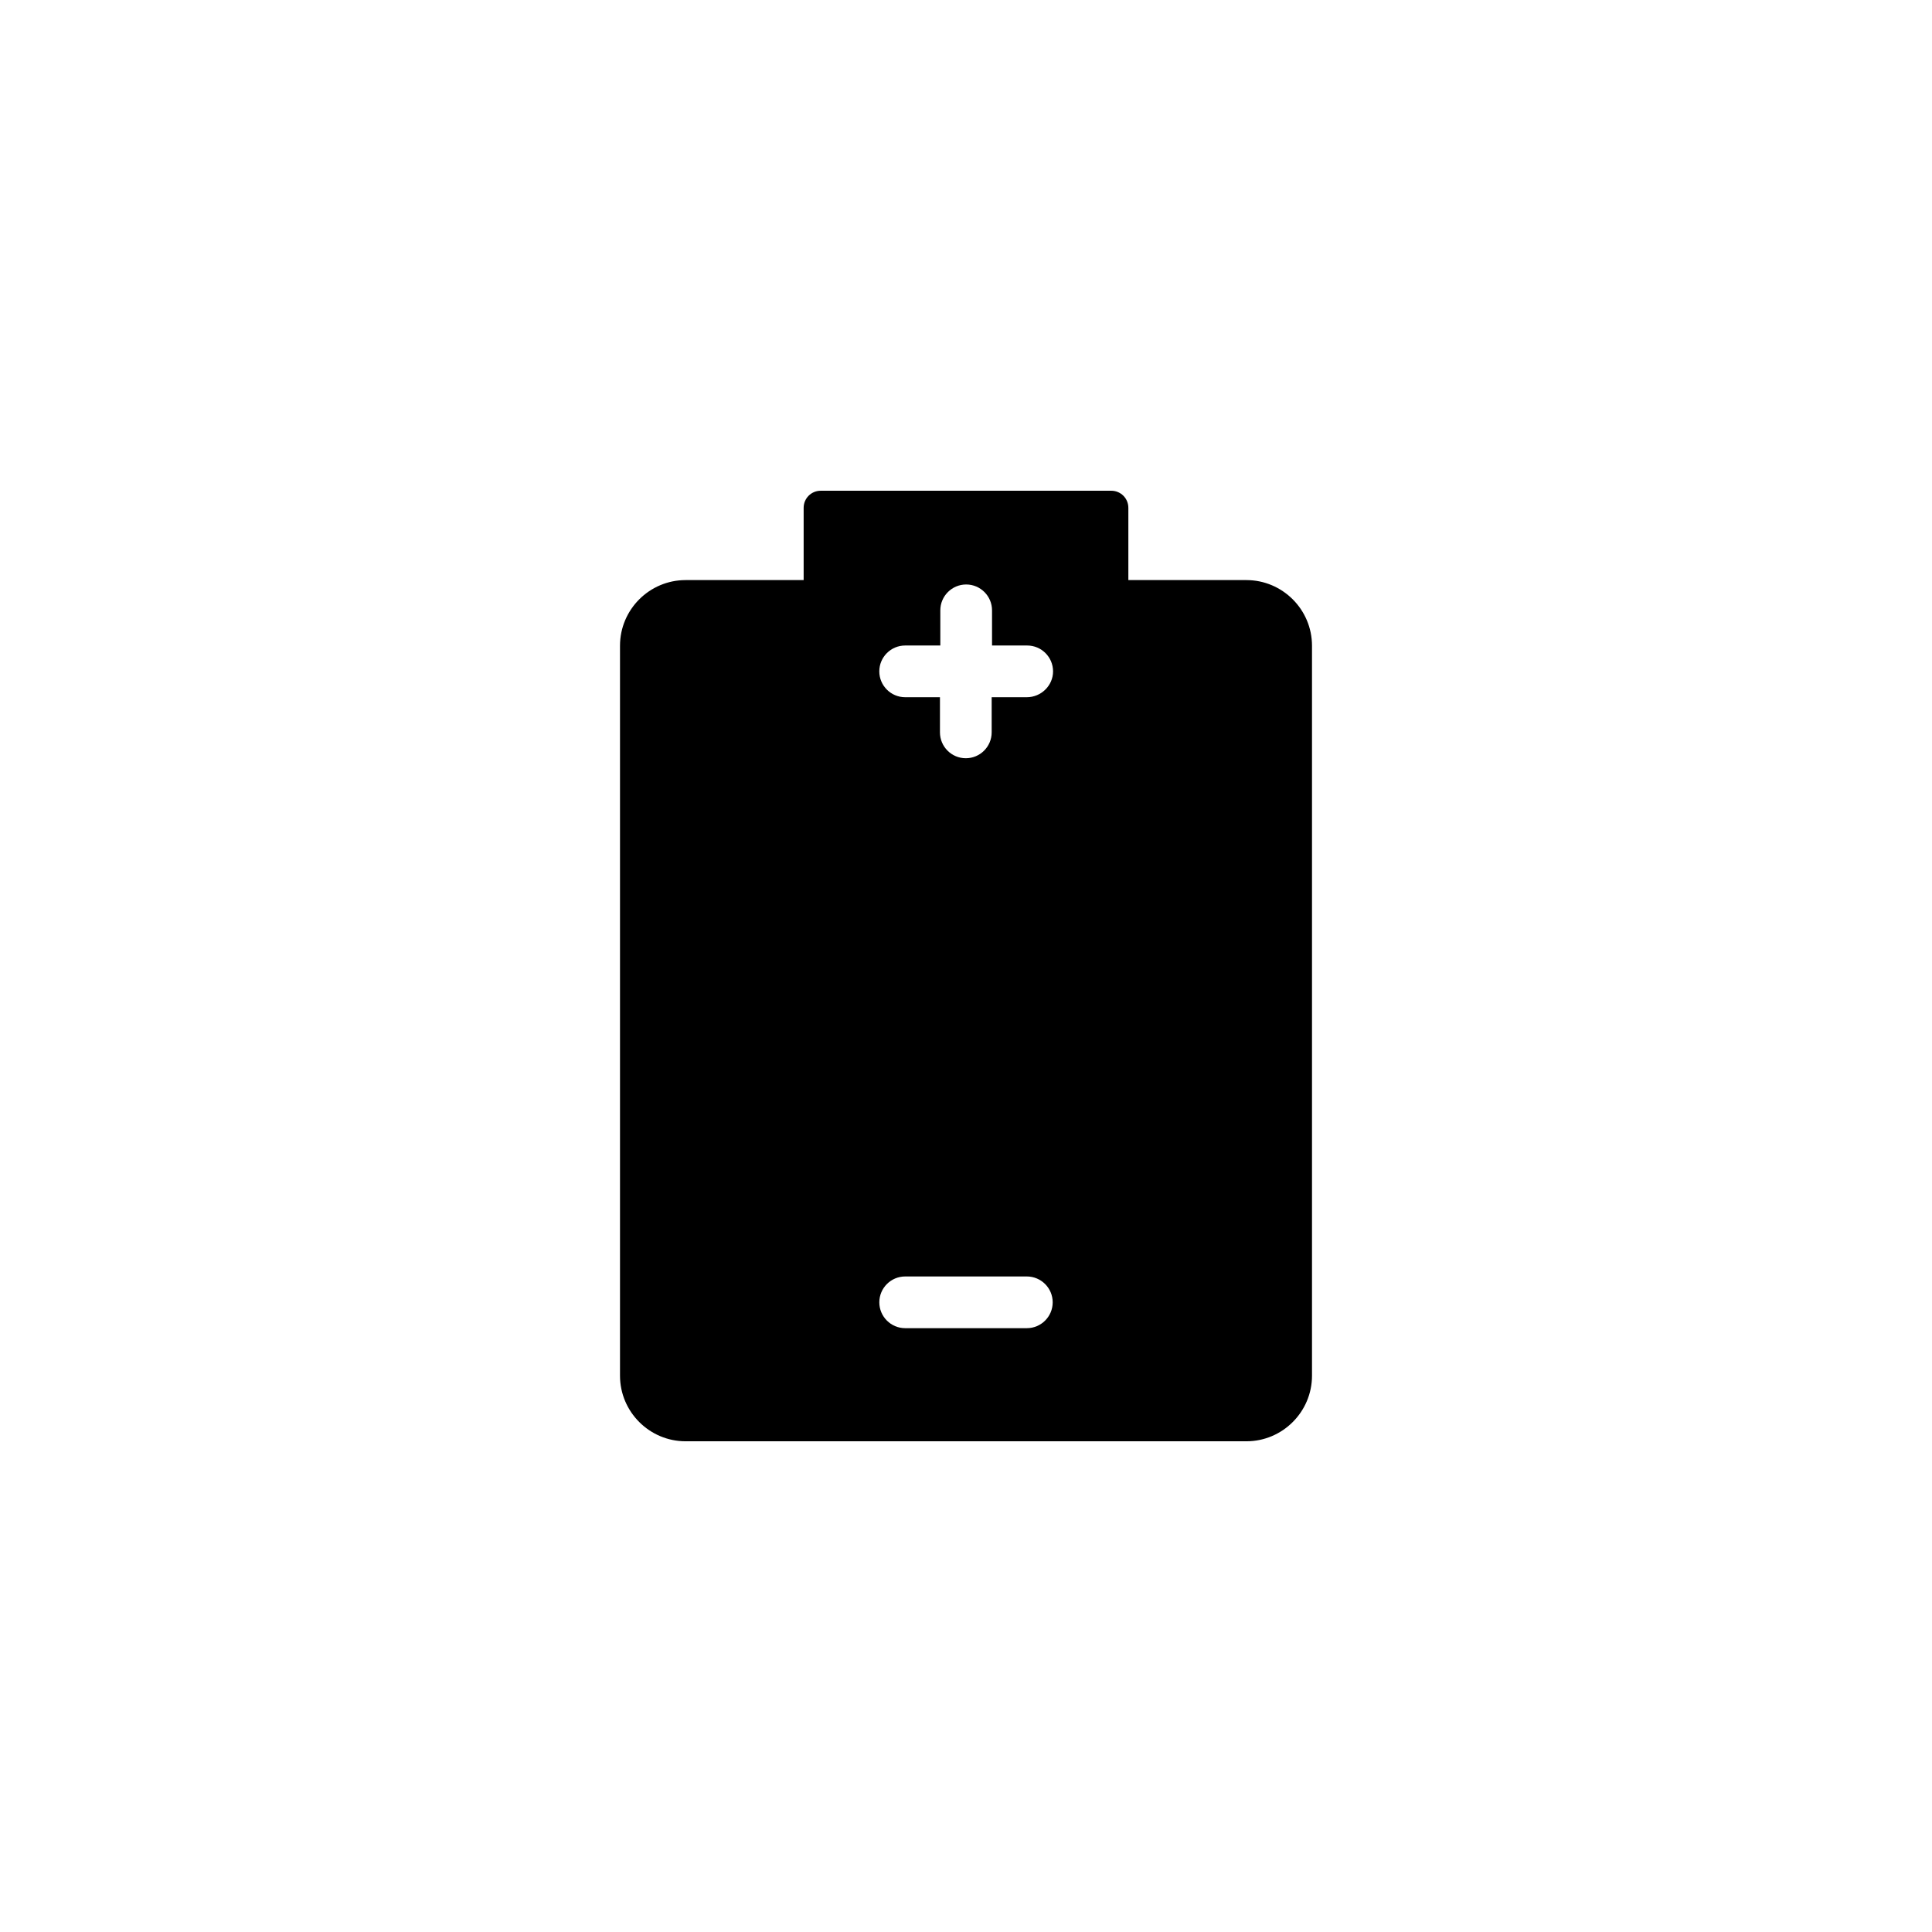 <?xml version="1.0" encoding="UTF-8"?>
<!-- Uploaded to: ICON Repo, www.svgrepo.com, Generator: ICON Repo Mixer Tools -->
<svg fill="#000000" width="800px" height="800px" version="1.1" viewBox="144 144 512 512" xmlns="http://www.w3.org/2000/svg">
 <path d="m474.31 297.73h-31.285v-19.145c0-2.519-2.016-4.535-4.535-4.535h-76.98c-2.519 0-4.535 2.016-4.535 4.535v19.145h-31.285c-9.574 0-17.383 7.809-17.383 17.383v193.46c0 9.574 7.809 17.383 17.383 17.383h148.62c9.574 0 17.383-7.809 17.383-17.383v-193.46c-0.004-9.574-7.812-17.383-17.387-17.383zm-58.188 198.25h-32.242c-3.777 0-6.852-3.074-6.852-6.852s3.074-6.852 6.852-6.852h32.242c3.777 0 6.852 3.074 6.852 6.852 0 3.781-3.074 6.852-6.852 6.852zm0-167.21h-9.32v9.32c0 3.777-3.074 6.852-6.852 6.852-3.777 0-6.852-3.074-6.852-6.852v-9.32h-9.223c-3.777 0-6.852-3.074-6.852-6.852s3.074-6.852 6.852-6.852h9.32v-9.32c0-3.777 3.074-6.852 6.852-6.852s6.852 3.074 6.852 6.852v9.32h9.32c3.777 0 6.852 3.074 6.852 6.852 0.004 3.777-3.172 6.852-6.949 6.852z"/>
</svg>
